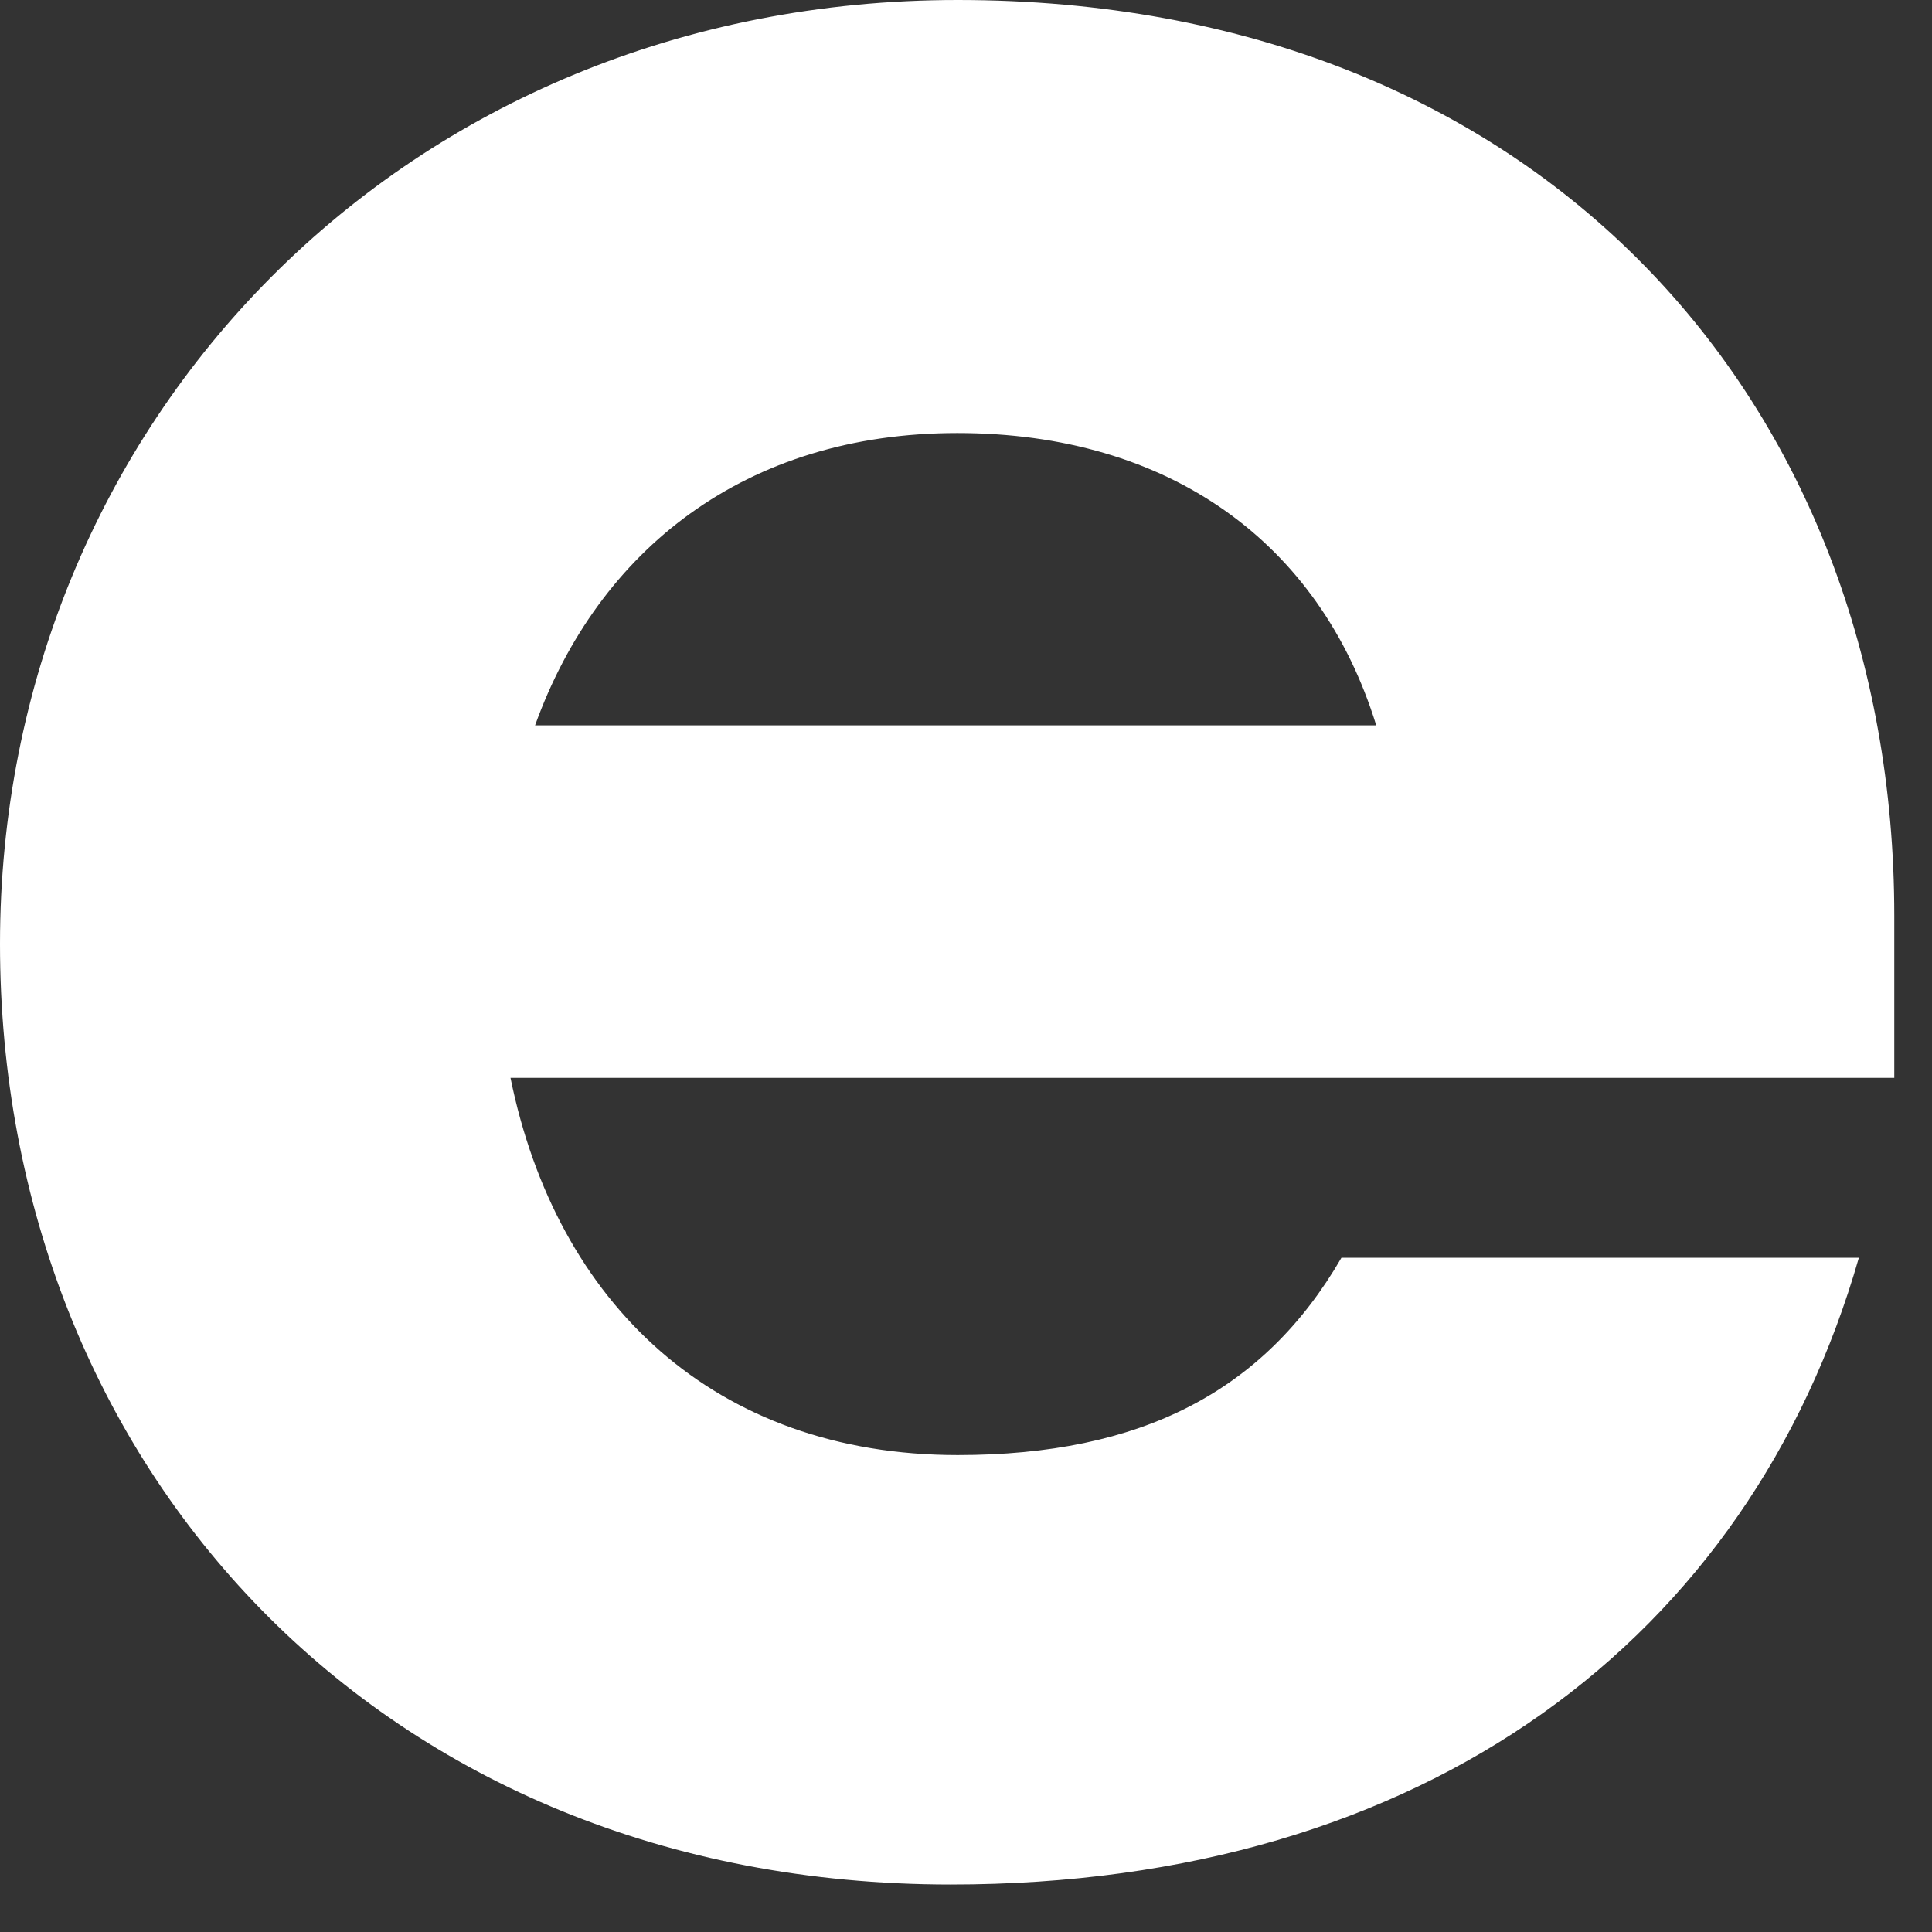 <?xml version="1.0" encoding="utf-8"?>
<svg xmlns="http://www.w3.org/2000/svg" fill="none" height="100%" overflow="visible" preserveAspectRatio="none" style="display: block;" viewBox="0 0 21 21" width="100%">
<rect x="0" y="0" width="21" height="21" fill="#333333" stroke="none"/>
<path d="M20.206 13.668C19.02 17.803 15.5 20.484 10.333 20.484C4.133 20.484 0 15.928 0 10.261C0 4.595 4.406 0 10.41 0C16.724 0 20.59 4.364 20.59 9.955V11.716H5.549C6.047 14.166 7.768 15.816 10.41 15.816C12.399 15.816 13.739 15.127 14.581 13.671H20.206V13.668ZM5.816 7.884H14.959C14.344 5.894 12.705 4.707 10.405 4.707C8.104 4.707 6.506 5.973 5.816 7.884Z" fill="white" id="Vector"/>
</svg>